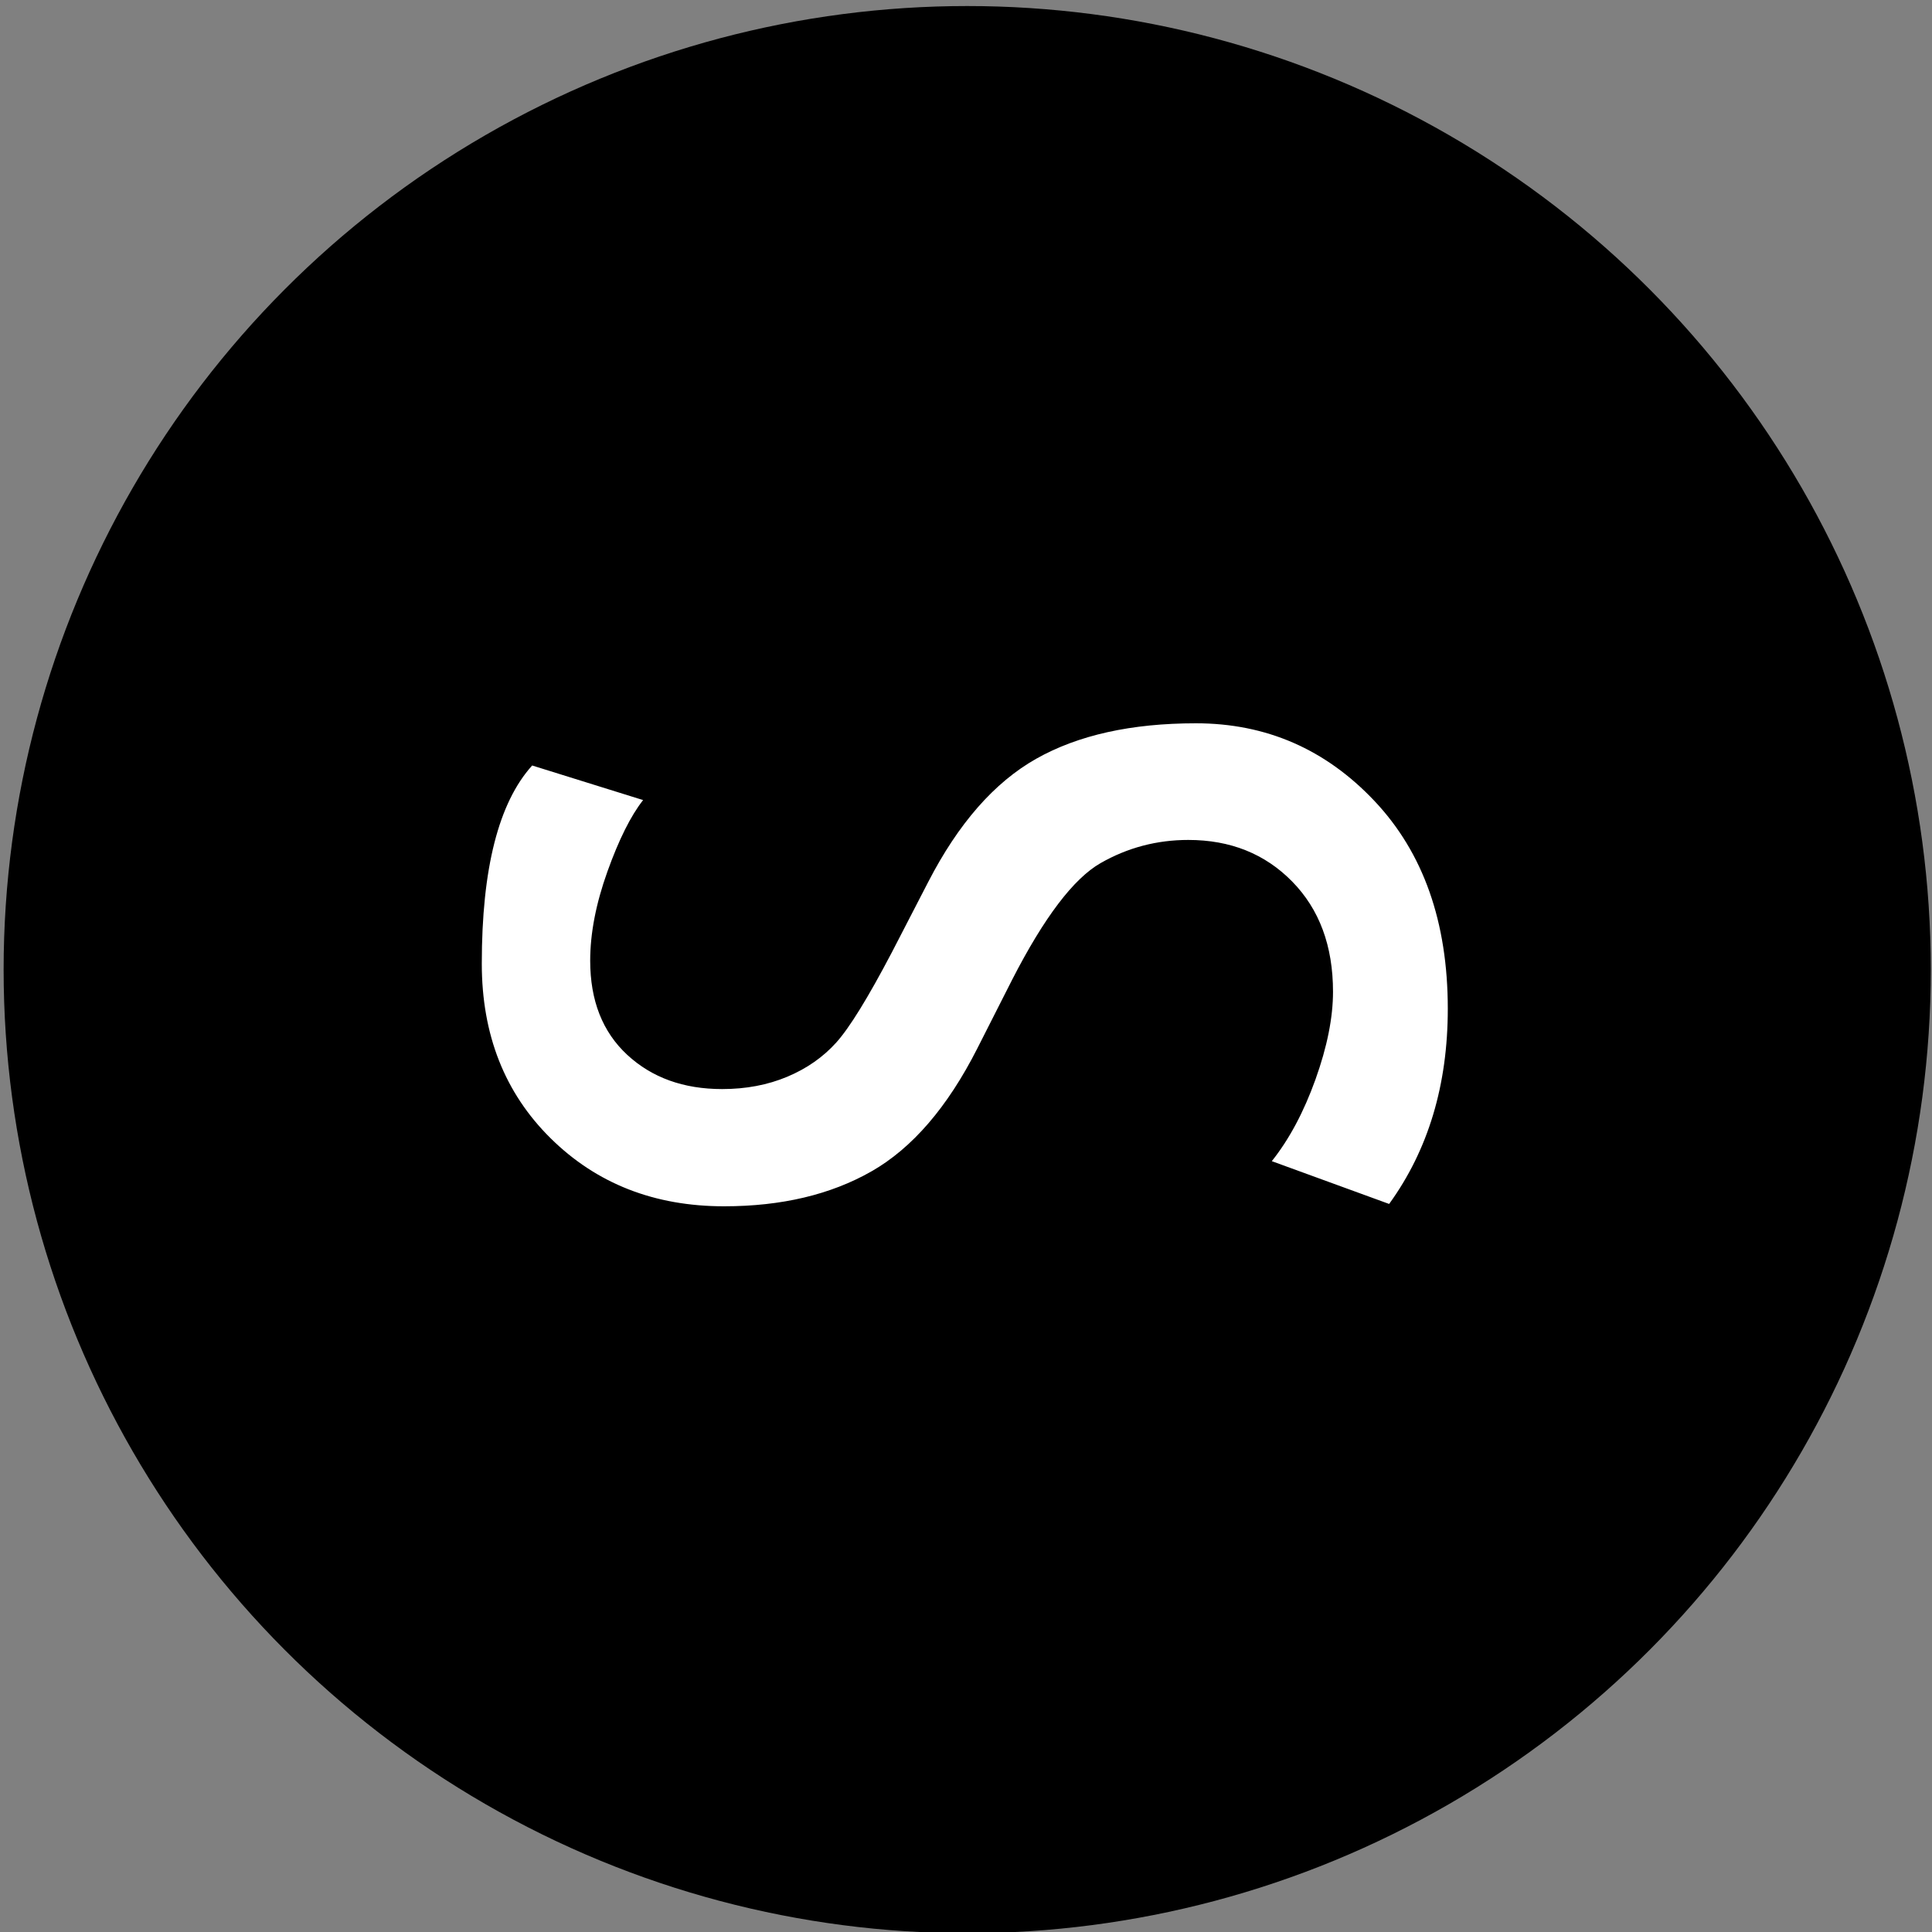 <?xml version="1.0" encoding="utf-8"?>
<!-- Generator: Adobe Illustrator 13.0.0, SVG Export Plug-In  -->
<!DOCTYPE svg PUBLIC "-//W3C//DTD SVG 1.1//EN" "http://www.w3.org/Graphics/SVG/1.1/DTD/svg11.dtd">
<svg version="1.1"
	 xmlns="http://www.w3.org/2000/svg" xmlns:xlink="http://www.w3.org/1999/xlink" xmlns:a="http://ns.adobe.com/AdobeSVGViewerExtensions/3.0/"
	 x="0px" y="0px" width="800px" height="800px" viewBox="-1.5 -2.5 800 800" enable-background="new -1.5 -2.5 800 800"
	 xml:space="preserve">
<rect x="-1.5" y="-2.5" width="800" height="800" fill="#808080" stroke="none"/>
<defs>
</defs>
<circle cx="399" cy="399" r="399"/>
<path fill="#FFFFFF" d="M573.712,496.029l-48.586-17.718c7.223-9.062,13.246-20.347,18.092-33.86
	c4.838-13.509,7.253-25.606,7.253-36.285c0-18.932-5.627-34.141-16.895-45.632c-11.263-11.486-25.605-17.233-43.034-17.233
	c-13.02,0-25.122,3.198-36.305,9.587c-11.181,6.396-23.368,22.452-36.571,48.181l-14.52,28.64
	c-12.318,24.273-26.931,41.224-43.826,50.851C342.421,492.188,322.09,497,298.332,497c-28.866,0-52.809-9.382-71.817-28.156
	C207.507,450.074,198,425.97,198,396.514c0-39.319,6.958-66.663,20.86-82.039l45.939,14.32
	c-5.103,6.475-10.031,16.346-14.788,29.612c-4.75,13.27-7.125,25.569-7.125,36.894c0,16.505,5.106,29.491,15.311,38.957
	c10.211,9.468,23.329,14.201,39.343,14.201c9.857,0,18.834-1.702,26.931-5.098c8.097-3.399,14.876-8.133,20.33-14.201
	c5.458-6.068,13.114-18.484,22.968-37.257l15.049-29.127c12.5-24.271,27.414-41.299,44.756-51.09
	C444.908,301.897,466.961,297,493.709,297c29.039,0,53.685,10.721,73.925,32.161C587.879,350.603,598,379.281,598,415.205
	C598,446.757,589.902,473.697,573.712,496.029z"/>
</svg>
